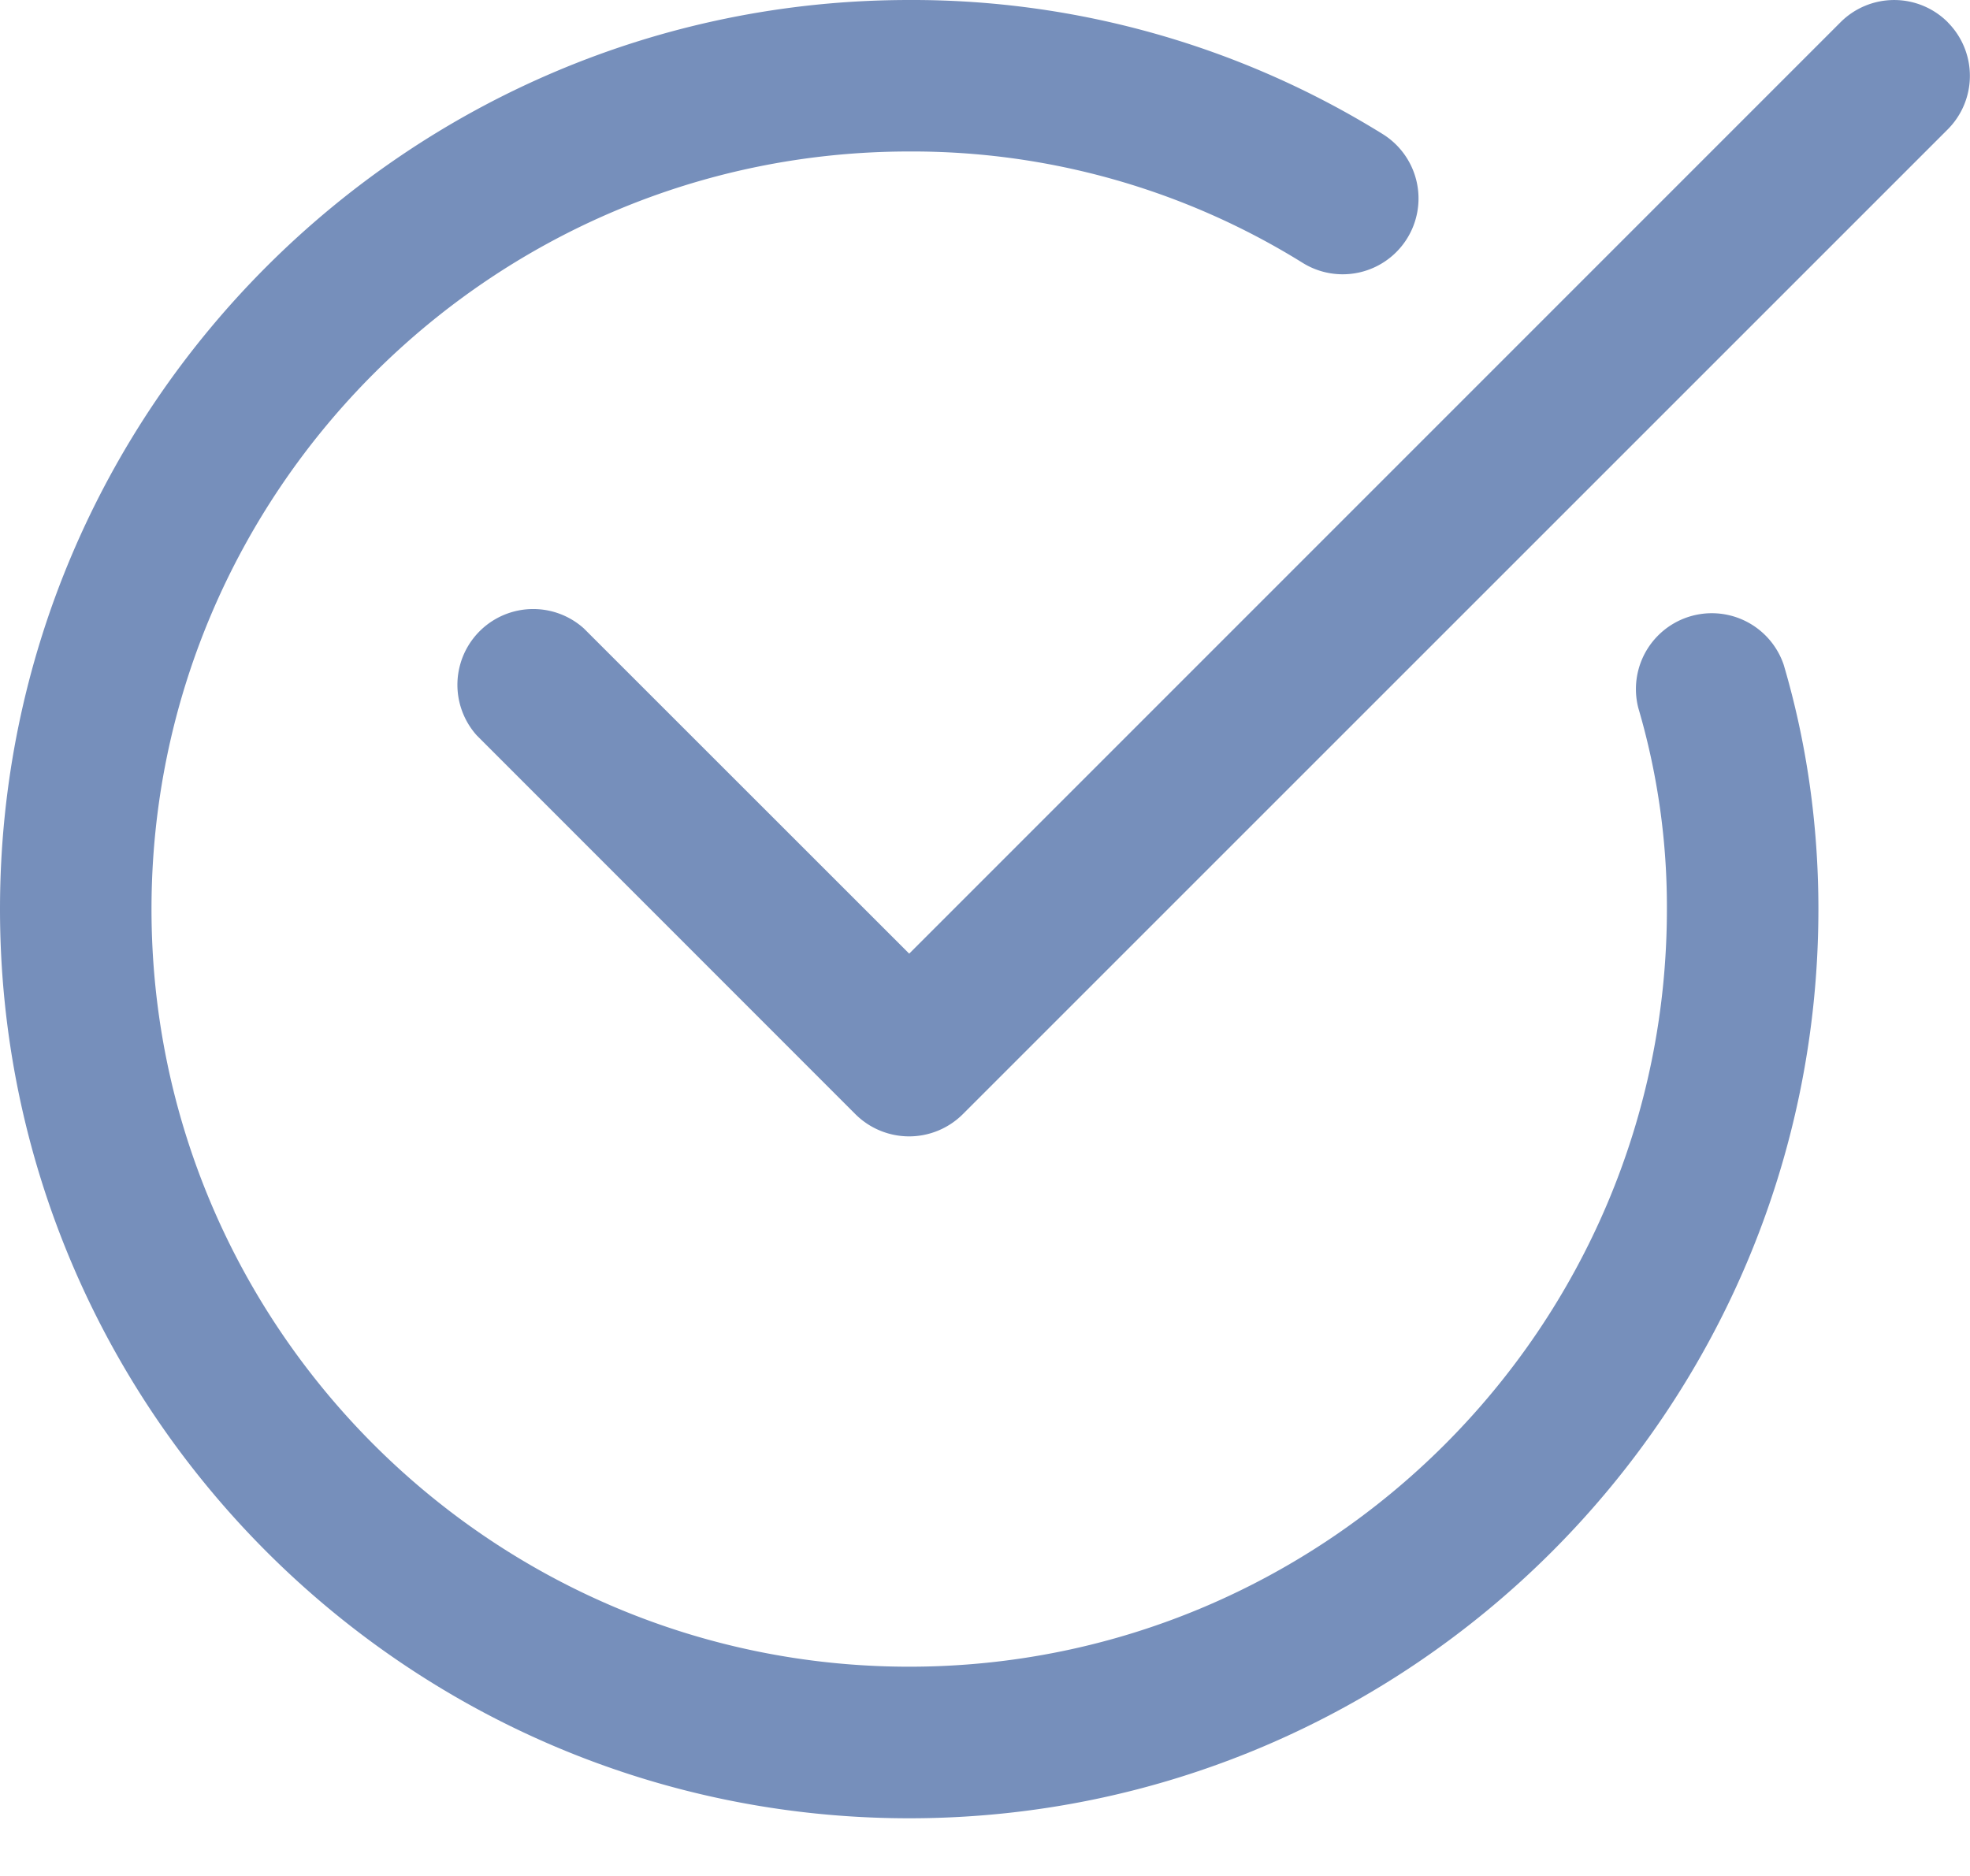 <svg xmlns="http://www.w3.org/2000/svg" width="21" height="20"><path fill="#768FBB" d="M9.692 0a9.51 9.51 0 0 1 5.05 1.431.808.808 0 0 1-.858 1.37 7.88 7.88 0 0 0-4.192-1.186c-4.453 0-8.077 3.624-8.077 8.077 0 4.454 3.624 8.077 8.077 8.077 4.454 0 8.077-3.623 8.077-8.077a7.51 7.51 0 0 0-.305-2.145.809.809 0 0 1 1.55-.46c.246.833.37 1.709.37 2.605 0 5.346-4.346 9.693-9.692 9.693C4.347 19.385 0 15.038 0 9.692 0 4.347 4.347 0 9.692 0zm11.07.237a.808.808 0 0 1 0 1.143l-10.5 10.5a.811.811 0 0 1-1.142 0L5.082 7.84A.808.808 0 0 1 6.224 6.7l3.468 3.467L19.62.237a.808.808 0 0 1 1.143 0z"/></svg>